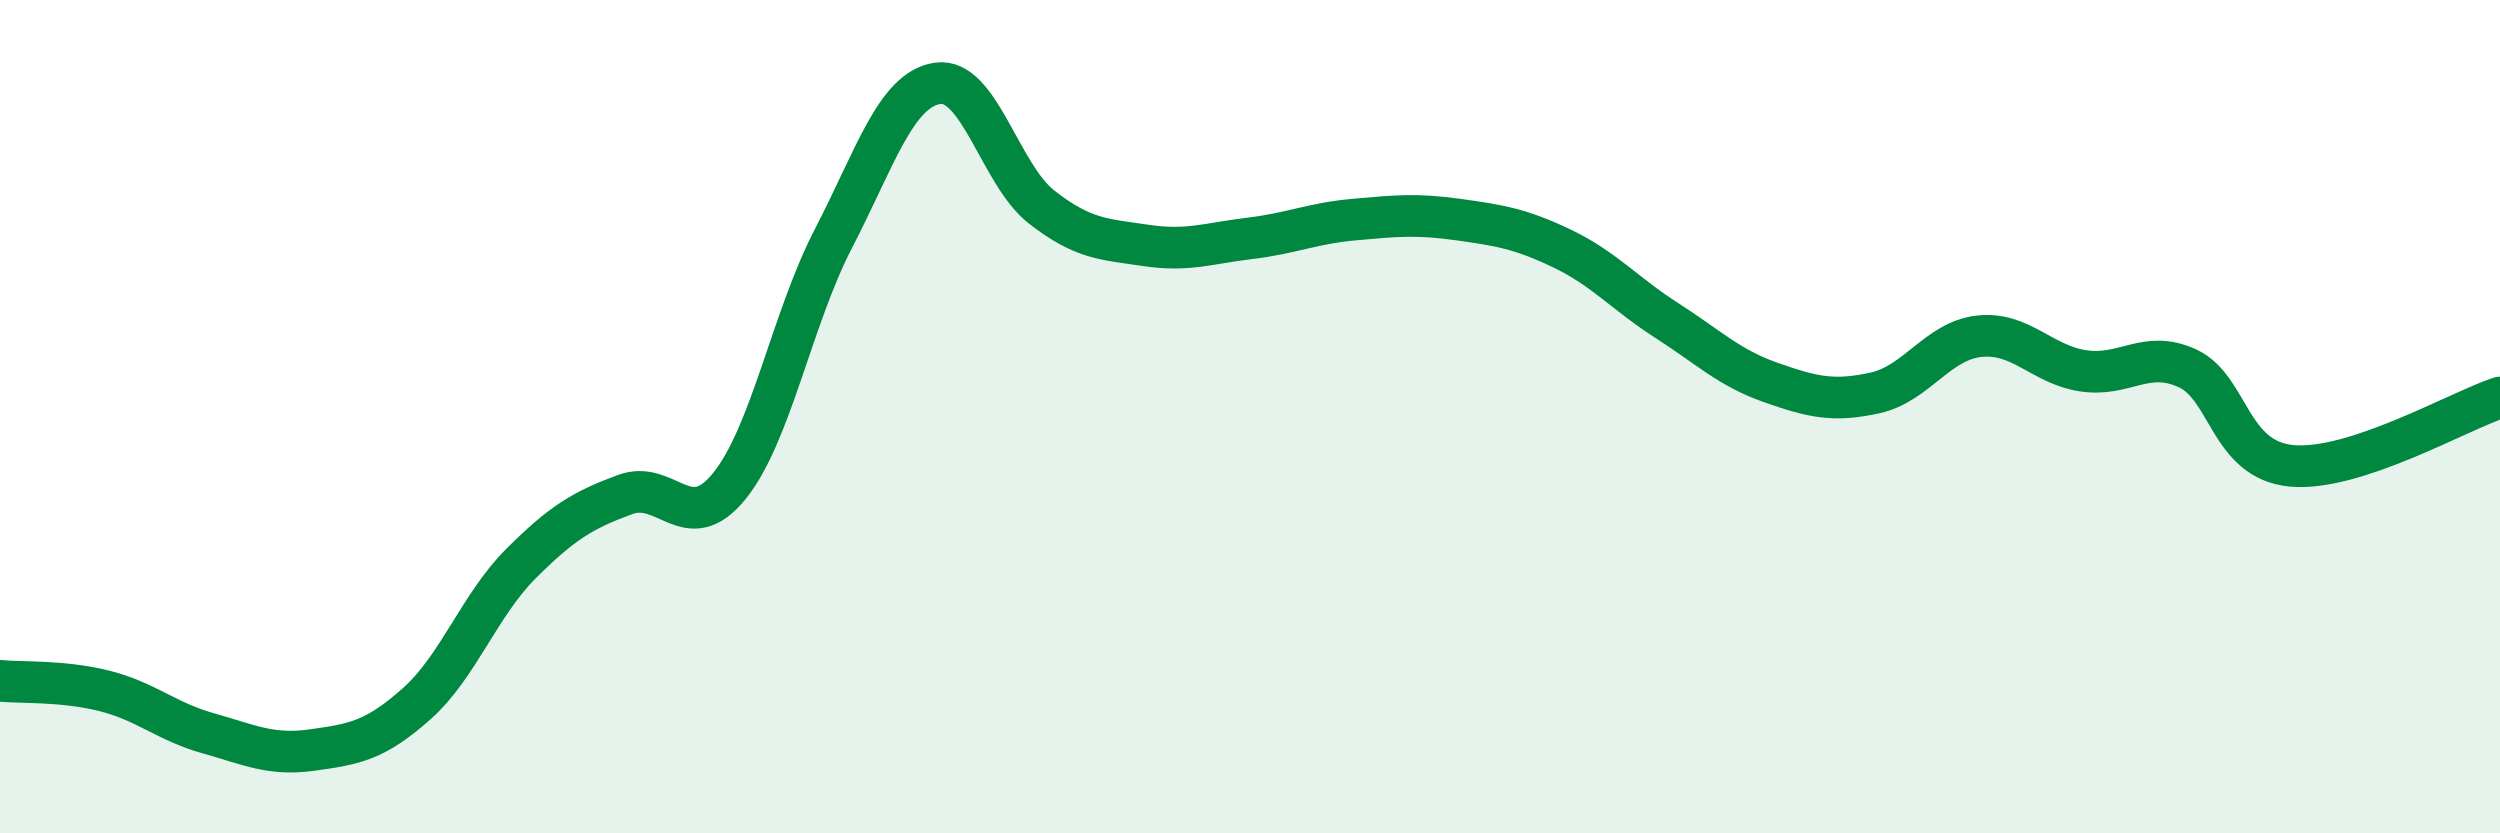 
    <svg width="60" height="20" viewBox="0 0 60 20" xmlns="http://www.w3.org/2000/svg">
      <path
        d="M 0,16.34 C 0.5,16.39 1.5,16.33 2.5,16.58 C 3.5,16.83 4,17.32 5,17.6 C 6,17.88 6.5,18.14 7.5,18 C 8.5,17.86 9,17.78 10,16.89 C 11,16 11.5,14.53 12.5,13.53 C 13.5,12.53 14,12.24 15,11.87 C 16,11.5 16.5,12.9 17.5,11.67 C 18.5,10.44 19,7.66 20,5.73 C 21,3.8 21.5,2.15 22.5,2 C 23.5,1.85 24,4.19 25,4.97 C 26,5.75 26.5,5.74 27.5,5.89 C 28.5,6.04 29,5.84 30,5.72 C 31,5.6 31.5,5.36 32.5,5.27 C 33.5,5.18 34,5.13 35,5.27 C 36,5.41 36.5,5.49 37.5,5.97 C 38.5,6.45 39,7.05 40,7.69 C 41,8.33 41.5,8.83 42.5,9.18 C 43.5,9.53 44,9.65 45,9.43 C 46,9.21 46.5,8.18 47.5,8.07 C 48.5,7.96 49,8.75 50,8.9 C 51,9.05 51.5,8.38 52.5,8.84 C 53.5,9.3 53.5,11.04 55,11.18 C 56.5,11.32 59,9.87 60,9.54L60 20L0 20Z"
        fill="#008740"
        opacity="0.1"
        stroke-linecap="round"
        stroke-linejoin="round"
      />
      <path
        d="M 0,16.34 C 0.5,16.39 1.5,16.33 2.5,16.58 C 3.5,16.83 4,17.32 5,17.6 C 6,17.88 6.5,18.14 7.5,18 C 8.5,17.86 9,17.78 10,16.89 C 11,16 11.5,14.53 12.5,13.53 C 13.5,12.53 14,12.24 15,11.87 C 16,11.5 16.5,12.9 17.5,11.67 C 18.5,10.44 19,7.66 20,5.73 C 21,3.8 21.5,2.15 22.5,2 C 23.5,1.85 24,4.19 25,4.97 C 26,5.75 26.5,5.74 27.5,5.89 C 28.5,6.04 29,5.84 30,5.72 C 31,5.6 31.5,5.36 32.5,5.27 C 33.5,5.18 34,5.13 35,5.27 C 36,5.41 36.5,5.49 37.5,5.97 C 38.5,6.45 39,7.05 40,7.69 C 41,8.33 41.5,8.83 42.5,9.18 C 43.5,9.53 44,9.65 45,9.43 C 46,9.21 46.5,8.18 47.5,8.07 C 48.5,7.96 49,8.75 50,8.9 C 51,9.05 51.5,8.38 52.5,8.84 C 53.5,9.3 53.5,11.04 55,11.18 C 56.5,11.32 59,9.87 60,9.54"
        stroke="#008740"
        stroke-width="1"
        fill="none"
        stroke-linecap="round"
        stroke-linejoin="round"
      />
    </svg>
  